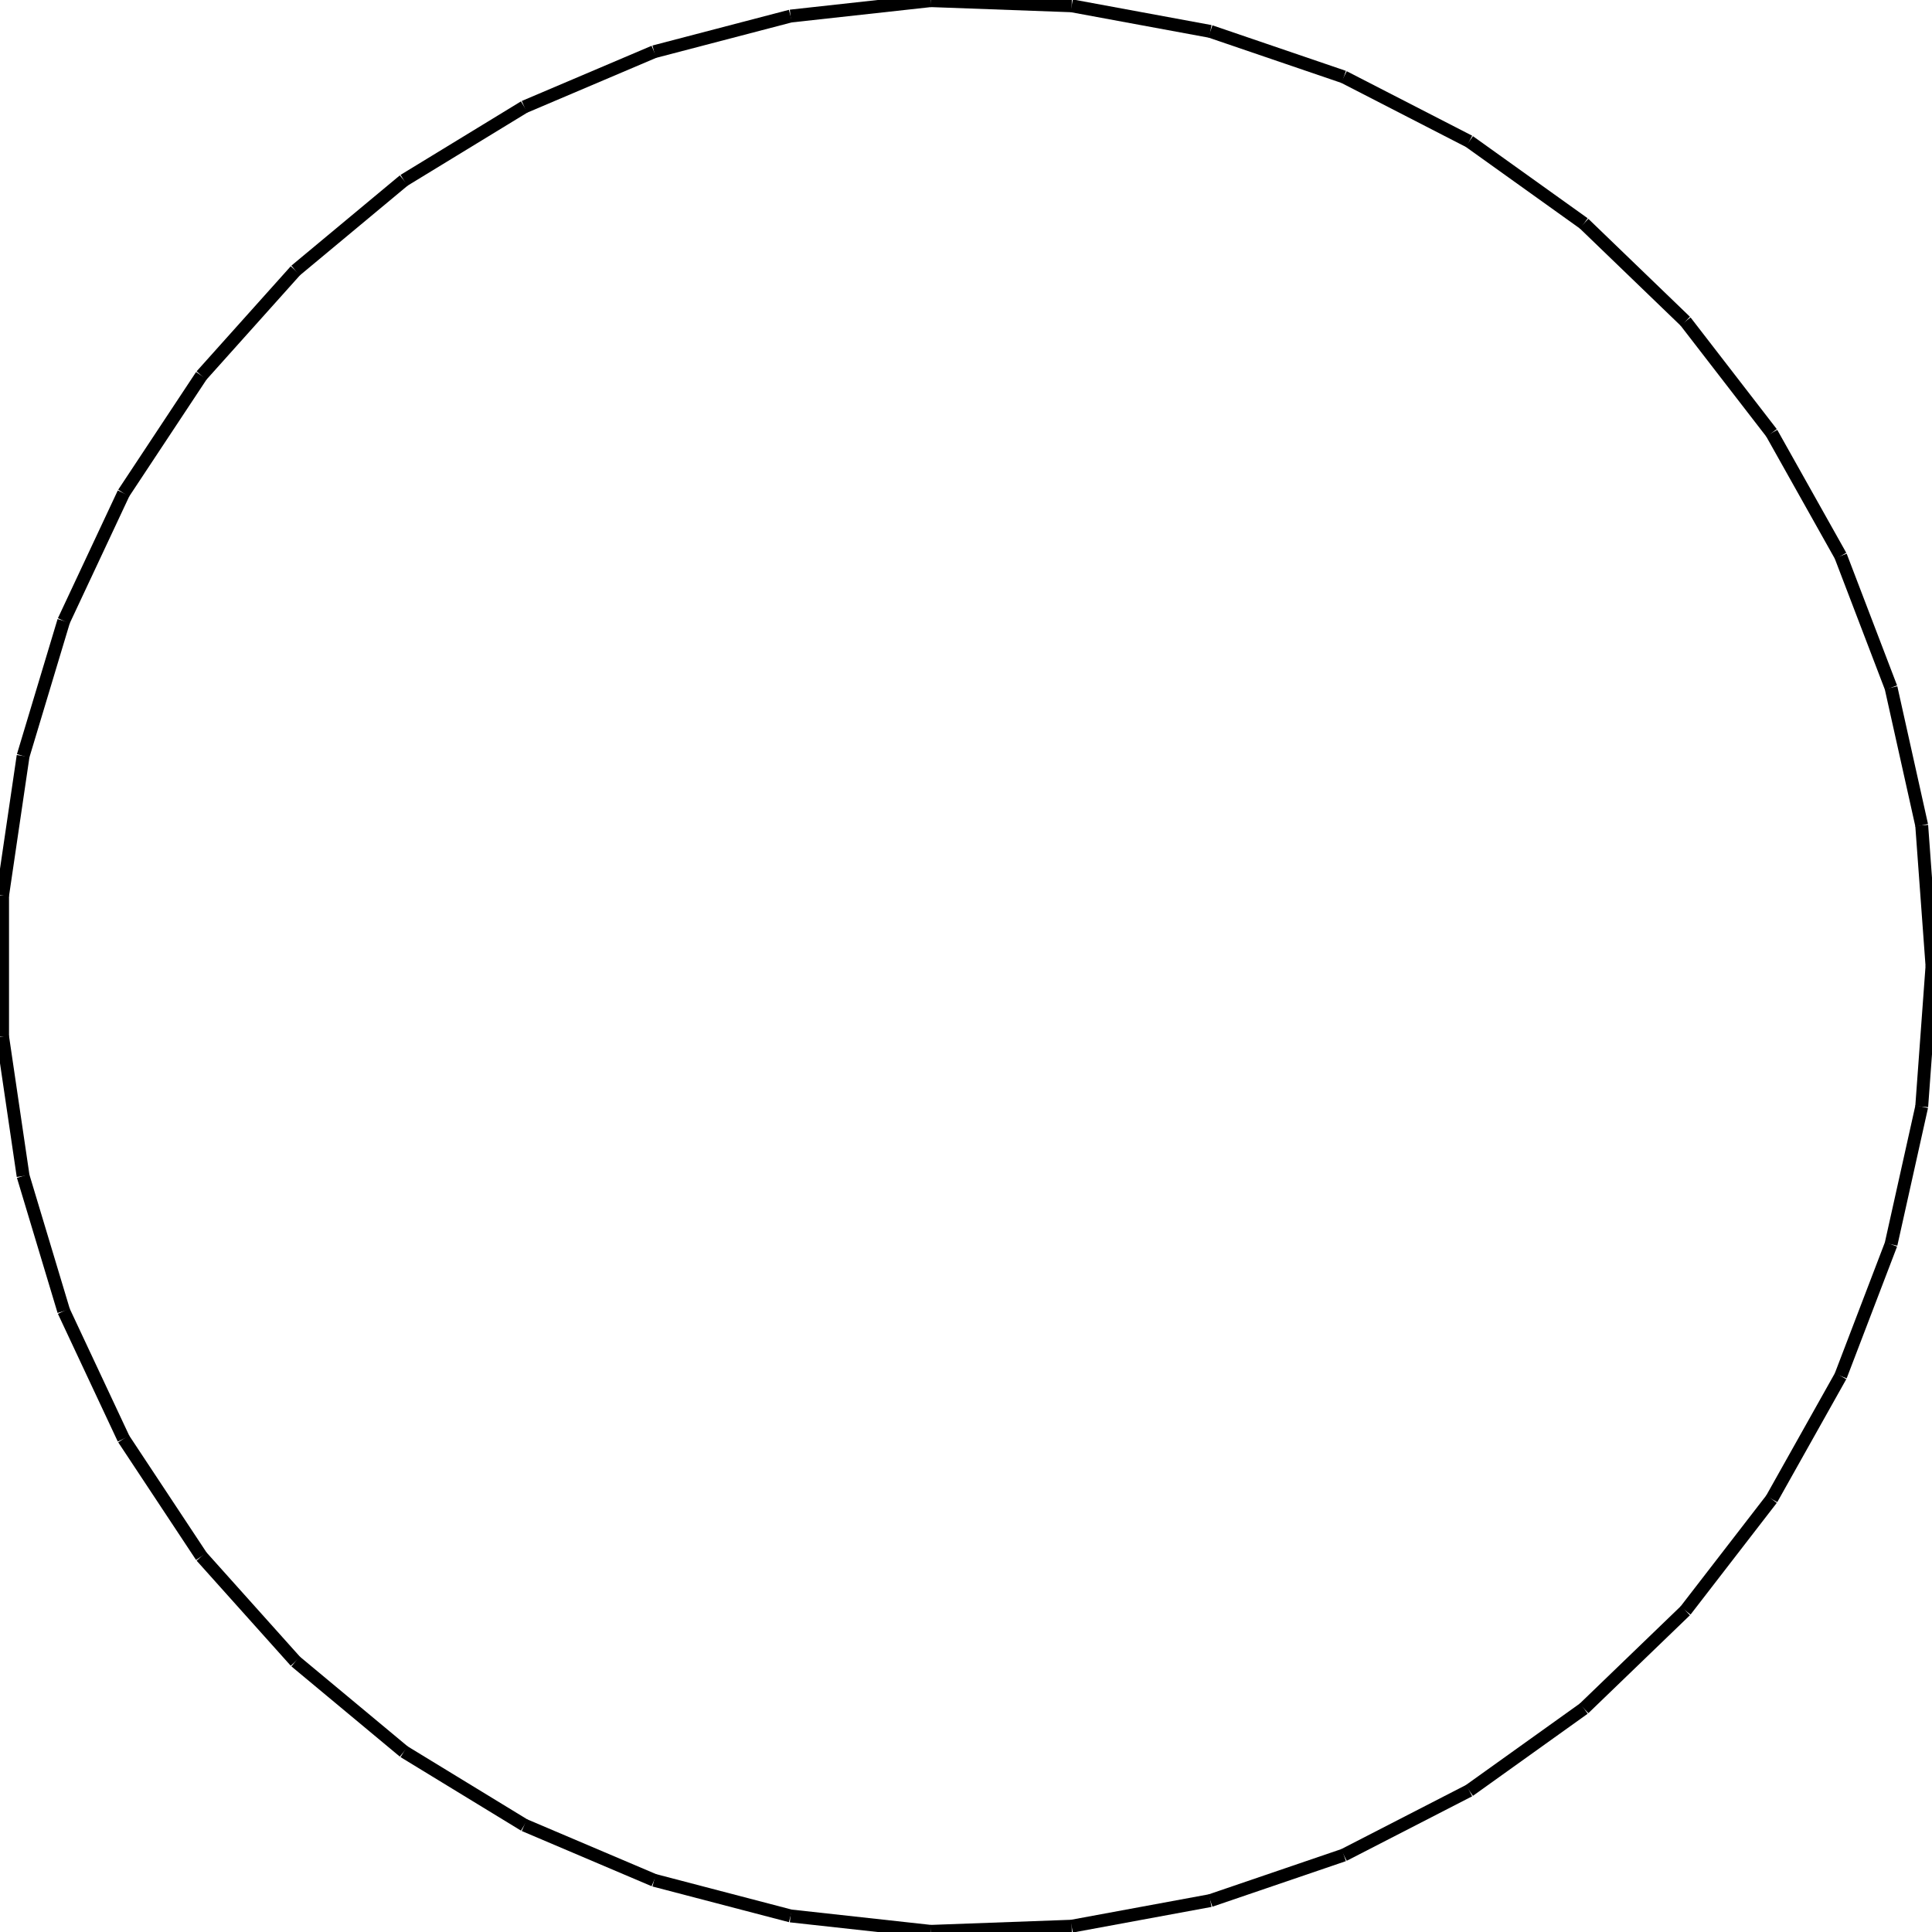<?xml version="1.0"?>
<!DOCTYPE svg PUBLIC "-//W3C//DTD SVG 1.1//EN"
    "http://www.w3.org/Graphics/SVG/1.1/DTD/svg11.dtd">


<svg height="300" width="300" xmlns="http://www.w3.org/2000/svg" version="1.1" viewbox="0 0 300 300">
<line y1="150.0" style="stroke-width: 2" x1="300.0" x2="298.402" y2="128.16" stroke="black"/>
<line y1="128.16" style="stroke-width: 2" x1="298.402" x2="293.64" y2="106.785" stroke="black"/>
<line y1="106.785" style="stroke-width: 2" x1="293.64" x2="285.817" y2="86.331" stroke="black"/>
<line y1="86.331" style="stroke-width: 2" x1="285.817" x2="275.1" y2="67.235" stroke="black"/>
<line y1="67.235" style="stroke-width: 2" x1="275.1" x2="261.716" y2="49.902" stroke="black"/>
<line y1="49.902" style="stroke-width: 2" x1="261.716" x2="245.951" y2="34.703" stroke="black"/>
<line y1="34.703" style="stroke-width: 2" x1="245.951" x2="228.141" y2="21.961" stroke="black"/>
<line y1="21.961" style="stroke-width: 2" x1="228.141" x2="208.666" y2="11.948" stroke="black"/>
<line y1="11.948" style="stroke-width: 2" x1="208.666" x2="187.94" y2="4.877" stroke="black"/>
<line y1="4.877" style="stroke-width: 2" x1="187.94" x2="166.406" y2="0.9" stroke="black"/>
<line y1="0.9" style="stroke-width: 2" x1="166.406" x2="144.522" y2="0.1" stroke="black"/>
<line y1="0.1" style="stroke-width: 2" x1="144.522" x2="122.754" y2="2.495" stroke="black"/>
<line y1="2.495" style="stroke-width: 2" x1="122.754" x2="101.568" y2="8.034" stroke="black"/>
<line y1="8.034" style="stroke-width: 2" x1="101.568" x2="81.414" y2="16.599" stroke="black"/>
<line y1="16.599" style="stroke-width: 2" x1="81.414" x2="62.721" y2="28.007" stroke="black"/>
<line y1="28.007" style="stroke-width: 2" x1="62.721" x2="45.889" y2="42.014" stroke="black"/>
<line y1="42.014" style="stroke-width: 2" x1="45.889" x2="31.276" y2="58.324" stroke="black"/>
<line y1="58.324" style="stroke-width: 2" x1="31.276" x2="19.193" y2="76.587" stroke="black"/>
<line y1="76.587" style="stroke-width: 2" x1="19.193" x2="9.898" y2="96.415" stroke="black"/>
<line y1="96.415" style="stroke-width: 2" x1="9.898" x2="3.589" y2="117.385" stroke="black"/>
<line y1="117.385" style="stroke-width: 2" x1="3.589" x2="0.4" y2="139.051" stroke="black"/>
<line y1="139.051" style="stroke-width: 2" x1="0.4" x2="0.4" y2="160.949" stroke="black"/>
<line y1="160.949" style="stroke-width: 2" x1="0.4" x2="3.589" y2="182.615" stroke="black"/>
<line y1="182.615" style="stroke-width: 2" x1="3.589" x2="9.898" y2="203.585" stroke="black"/>
<line y1="203.585" style="stroke-width: 2" x1="9.898" x2="19.193" y2="223.413" stroke="black"/>
<line y1="223.413" style="stroke-width: 2" x1="19.193" x2="31.276" y2="241.676" stroke="black"/>
<line y1="241.676" style="stroke-width: 2" x1="31.276" x2="45.889" y2="257.986" stroke="black"/>
<line y1="257.986" style="stroke-width: 2" x1="45.889" x2="62.721" y2="271.993" stroke="black"/>
<line y1="271.993" style="stroke-width: 2" x1="62.721" x2="81.414" y2="283.401" stroke="black"/>
<line y1="283.401" style="stroke-width: 2" x1="81.414" x2="101.568" y2="291.966" stroke="black"/>
<line y1="291.966" style="stroke-width: 2" x1="101.568" x2="122.754" y2="297.505" stroke="black"/>
<line y1="297.505" style="stroke-width: 2" x1="122.754" x2="144.522" y2="299.9" stroke="black"/>
<line y1="299.9" style="stroke-width: 2" x1="144.522" x2="166.406" y2="299.1" stroke="black"/>
<line y1="299.1" style="stroke-width: 2" x1="166.406" x2="187.94" y2="295.123" stroke="black"/>
<line y1="295.123" style="stroke-width: 2" x1="187.94" x2="208.666" y2="288.052" stroke="black"/>
<line y1="288.052" style="stroke-width: 2" x1="208.666" x2="228.141" y2="278.039" stroke="black"/>
<line y1="278.039" style="stroke-width: 2" x1="228.141" x2="245.951" y2="265.297" stroke="black"/>
<line y1="265.297" style="stroke-width: 2" x1="245.951" x2="261.716" y2="250.098" stroke="black"/>
<line y1="250.098" style="stroke-width: 2" x1="261.716" x2="275.1" y2="232.765" stroke="black"/>
<line y1="232.765" style="stroke-width: 2" x1="275.1" x2="285.817" y2="213.669" stroke="black"/>
<line y1="213.669" style="stroke-width: 2" x1="285.817" x2="293.64" y2="193.215" stroke="black"/>
<line y1="193.215" style="stroke-width: 2" x1="293.64" x2="298.402" y2="171.84" stroke="black"/>
<line y1="171.84" style="stroke-width: 2" x1="298.402" x2="300.0" y2="150.0" stroke="black"/>
</svg>
